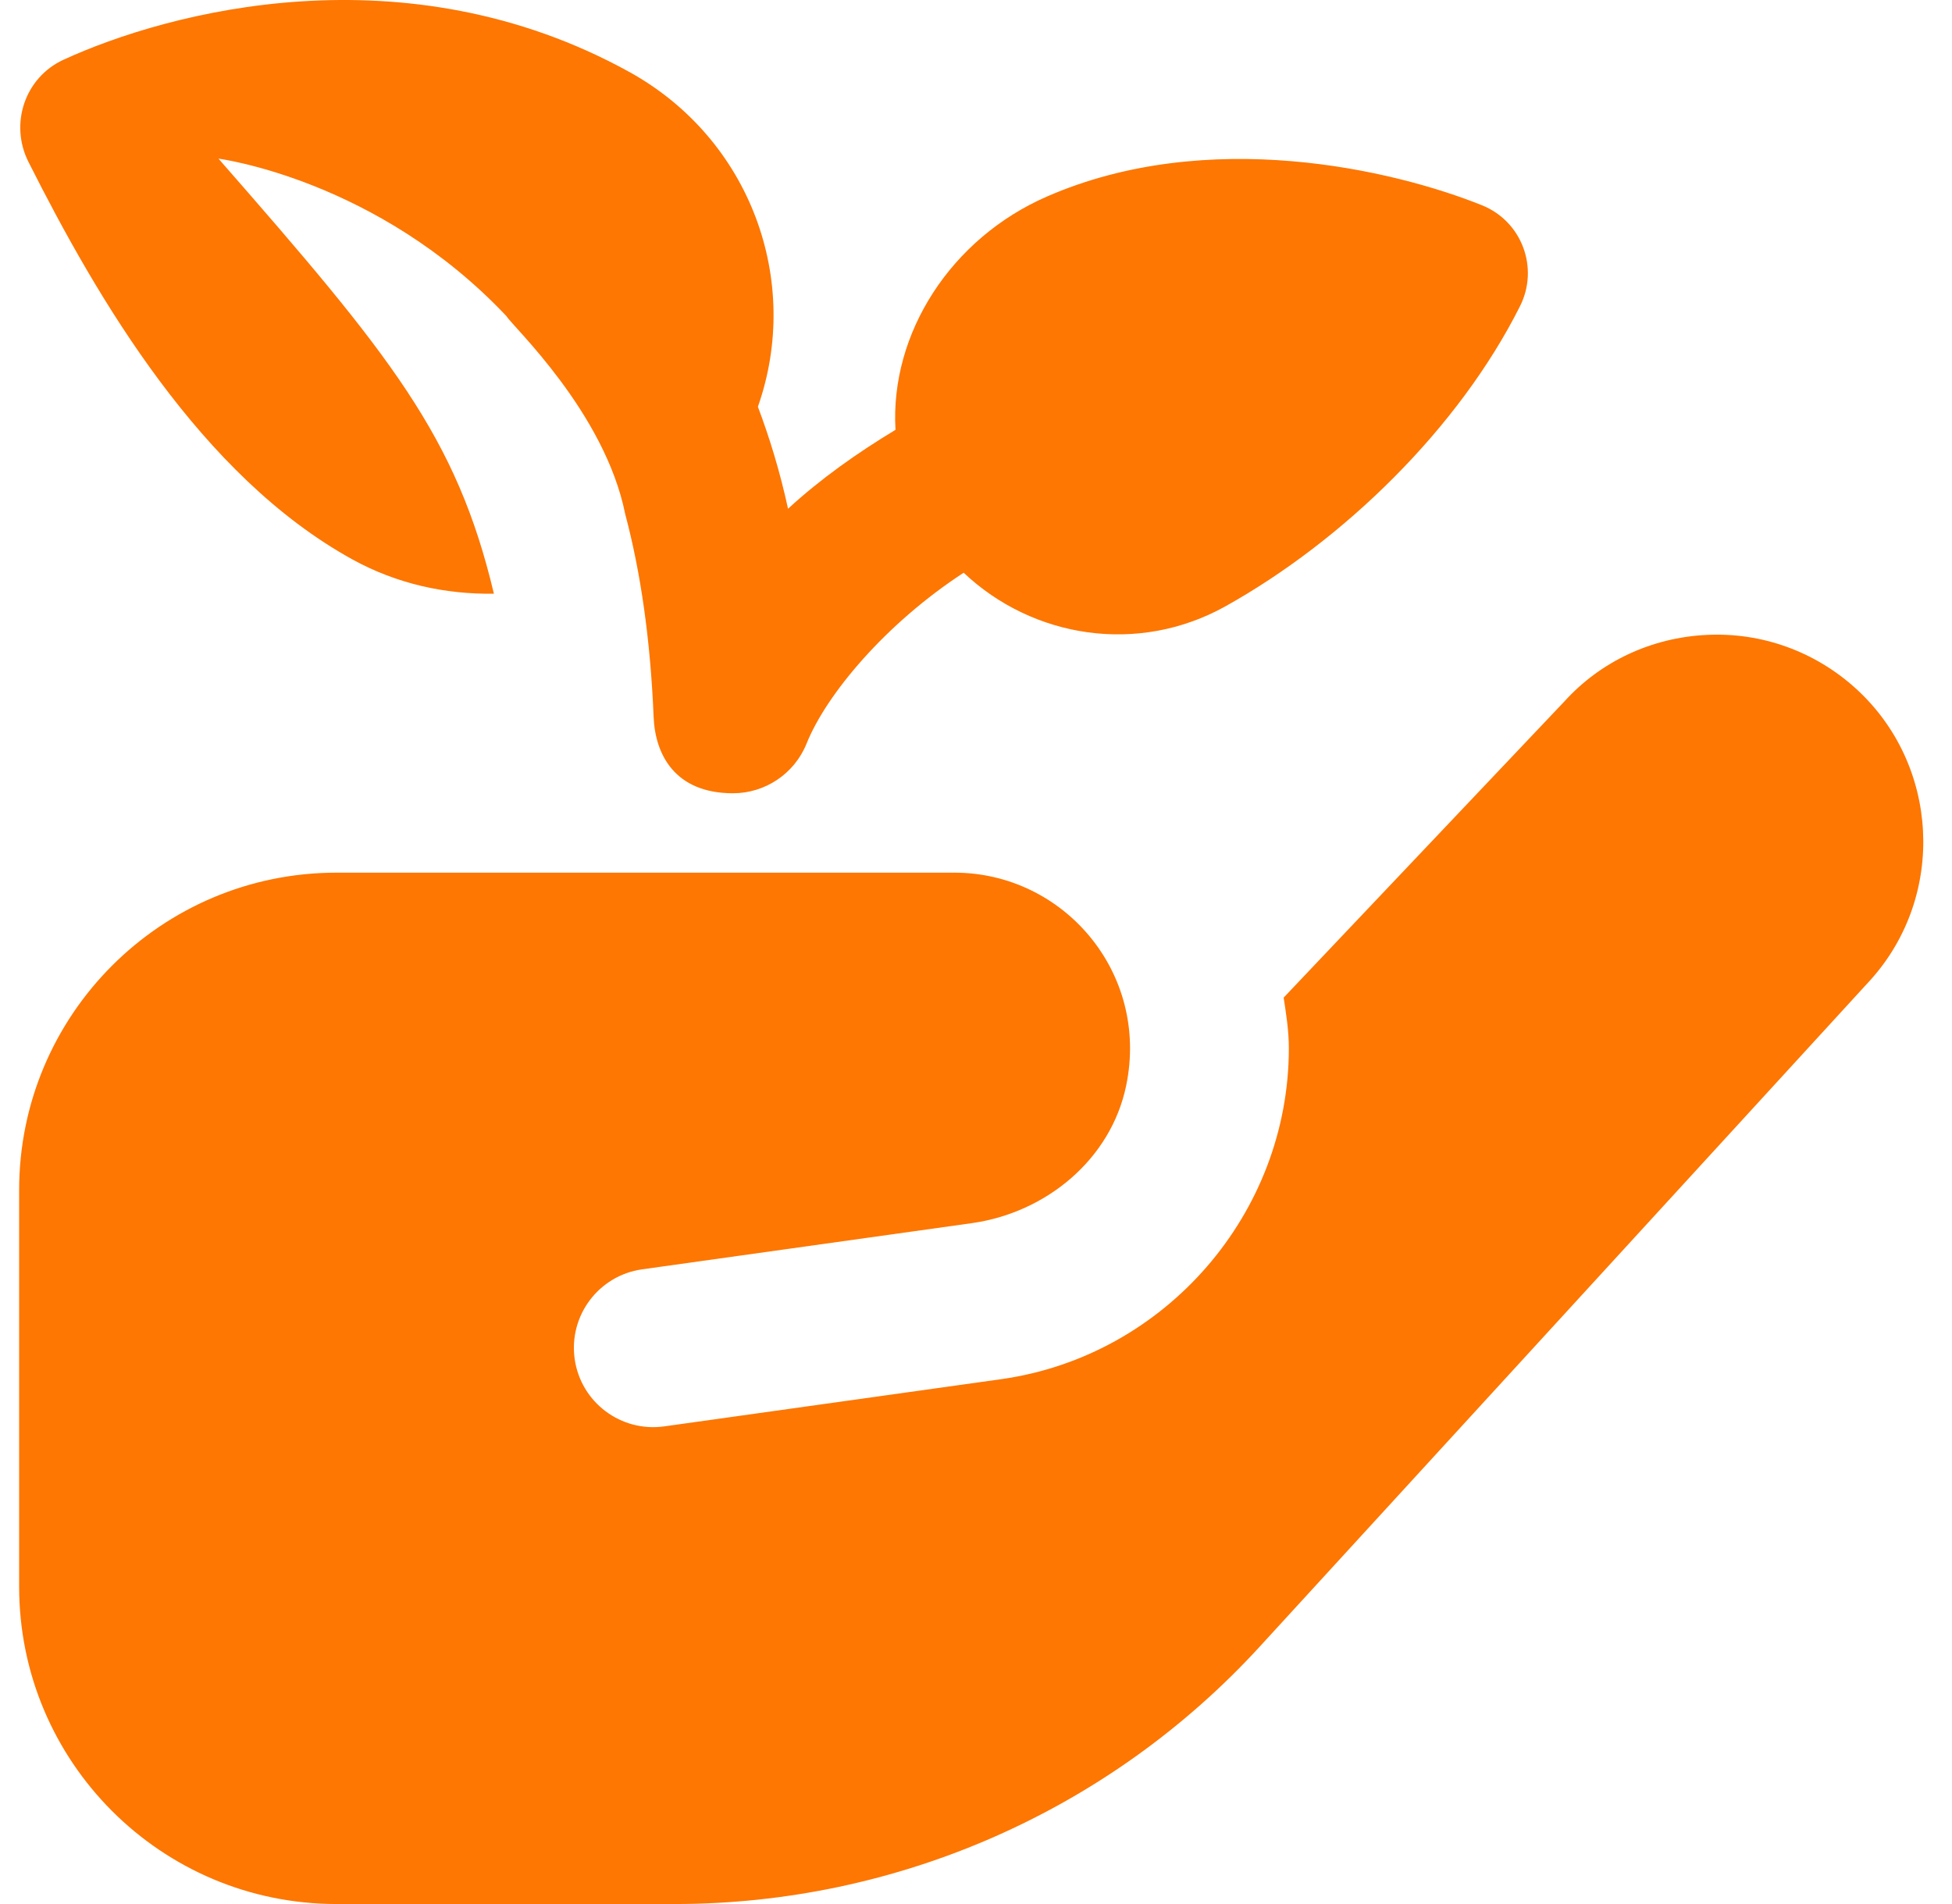 <svg width="41" height="40" viewBox="0 0 41 40" fill="none" xmlns="http://www.w3.org/2000/svg">
<g id="Layer_1" clip-path="url(#clip0_1321_7548)">
<path id="Vector" d="M0.597 3.4C0.196 2.602 0.522 1.628 1.334 1.255C3.534 0.243 8.504 -1.088 13.212 1.508C15.769 2.918 16.847 5.908 15.919 8.545C16.167 9.205 16.384 9.912 16.552 10.688C17.236 10.058 18.009 9.513 18.809 9.03C18.691 7.007 19.972 5.008 21.992 4.128C25.374 2.653 29.264 3.563 31.129 4.313C31.966 4.65 32.331 5.628 31.926 6.433C30.637 9.002 28.217 11.353 25.744 12.735C23.907 13.762 21.692 13.405 20.241 12.032C18.606 13.098 17.357 14.585 16.941 15.622C16.684 16.26 16.066 16.665 15.396 16.665C14.176 16.665 13.762 15.852 13.729 15.067C13.662 13.432 13.454 12.007 13.132 10.8C12.701 8.653 10.749 6.84 10.639 6.643C7.924 3.763 4.589 3.333 4.589 3.333C8.221 7.483 9.589 9.167 10.374 12.473C9.366 12.487 8.344 12.272 7.401 11.752C4.222 9.998 2.049 6.285 0.597 3.4ZM38.984 14.468C38.126 13.687 37.007 13.282 35.854 13.338C34.692 13.392 33.622 13.895 32.864 14.73L26.962 20.958C27.016 21.308 27.071 21.658 27.071 22.022C27.071 25.493 24.479 28.482 21.042 28.972L13.956 29.965C13.044 30.095 12.201 29.462 12.071 28.552C11.941 27.64 12.574 26.797 13.484 26.667L20.421 25.695C21.981 25.472 23.334 24.352 23.654 22.808C24.147 20.433 22.337 18.333 20.047 18.333H7.069C3.387 18.333 0.402 21.318 0.402 25V33.333C0.402 37.015 3.387 40 7.069 40H14.172C18.847 40 23.306 38.037 26.462 34.59L39.299 20.575C40.879 18.805 40.736 16.065 38.984 14.468Z" fill="#FD7702"/>
</g>
<defs>
<clipPath id="clip0_1321_7548">
<rect width="40" height="40" fill="white" transform="translate(0.398)"/>
</clipPath>
</defs>
</svg>
